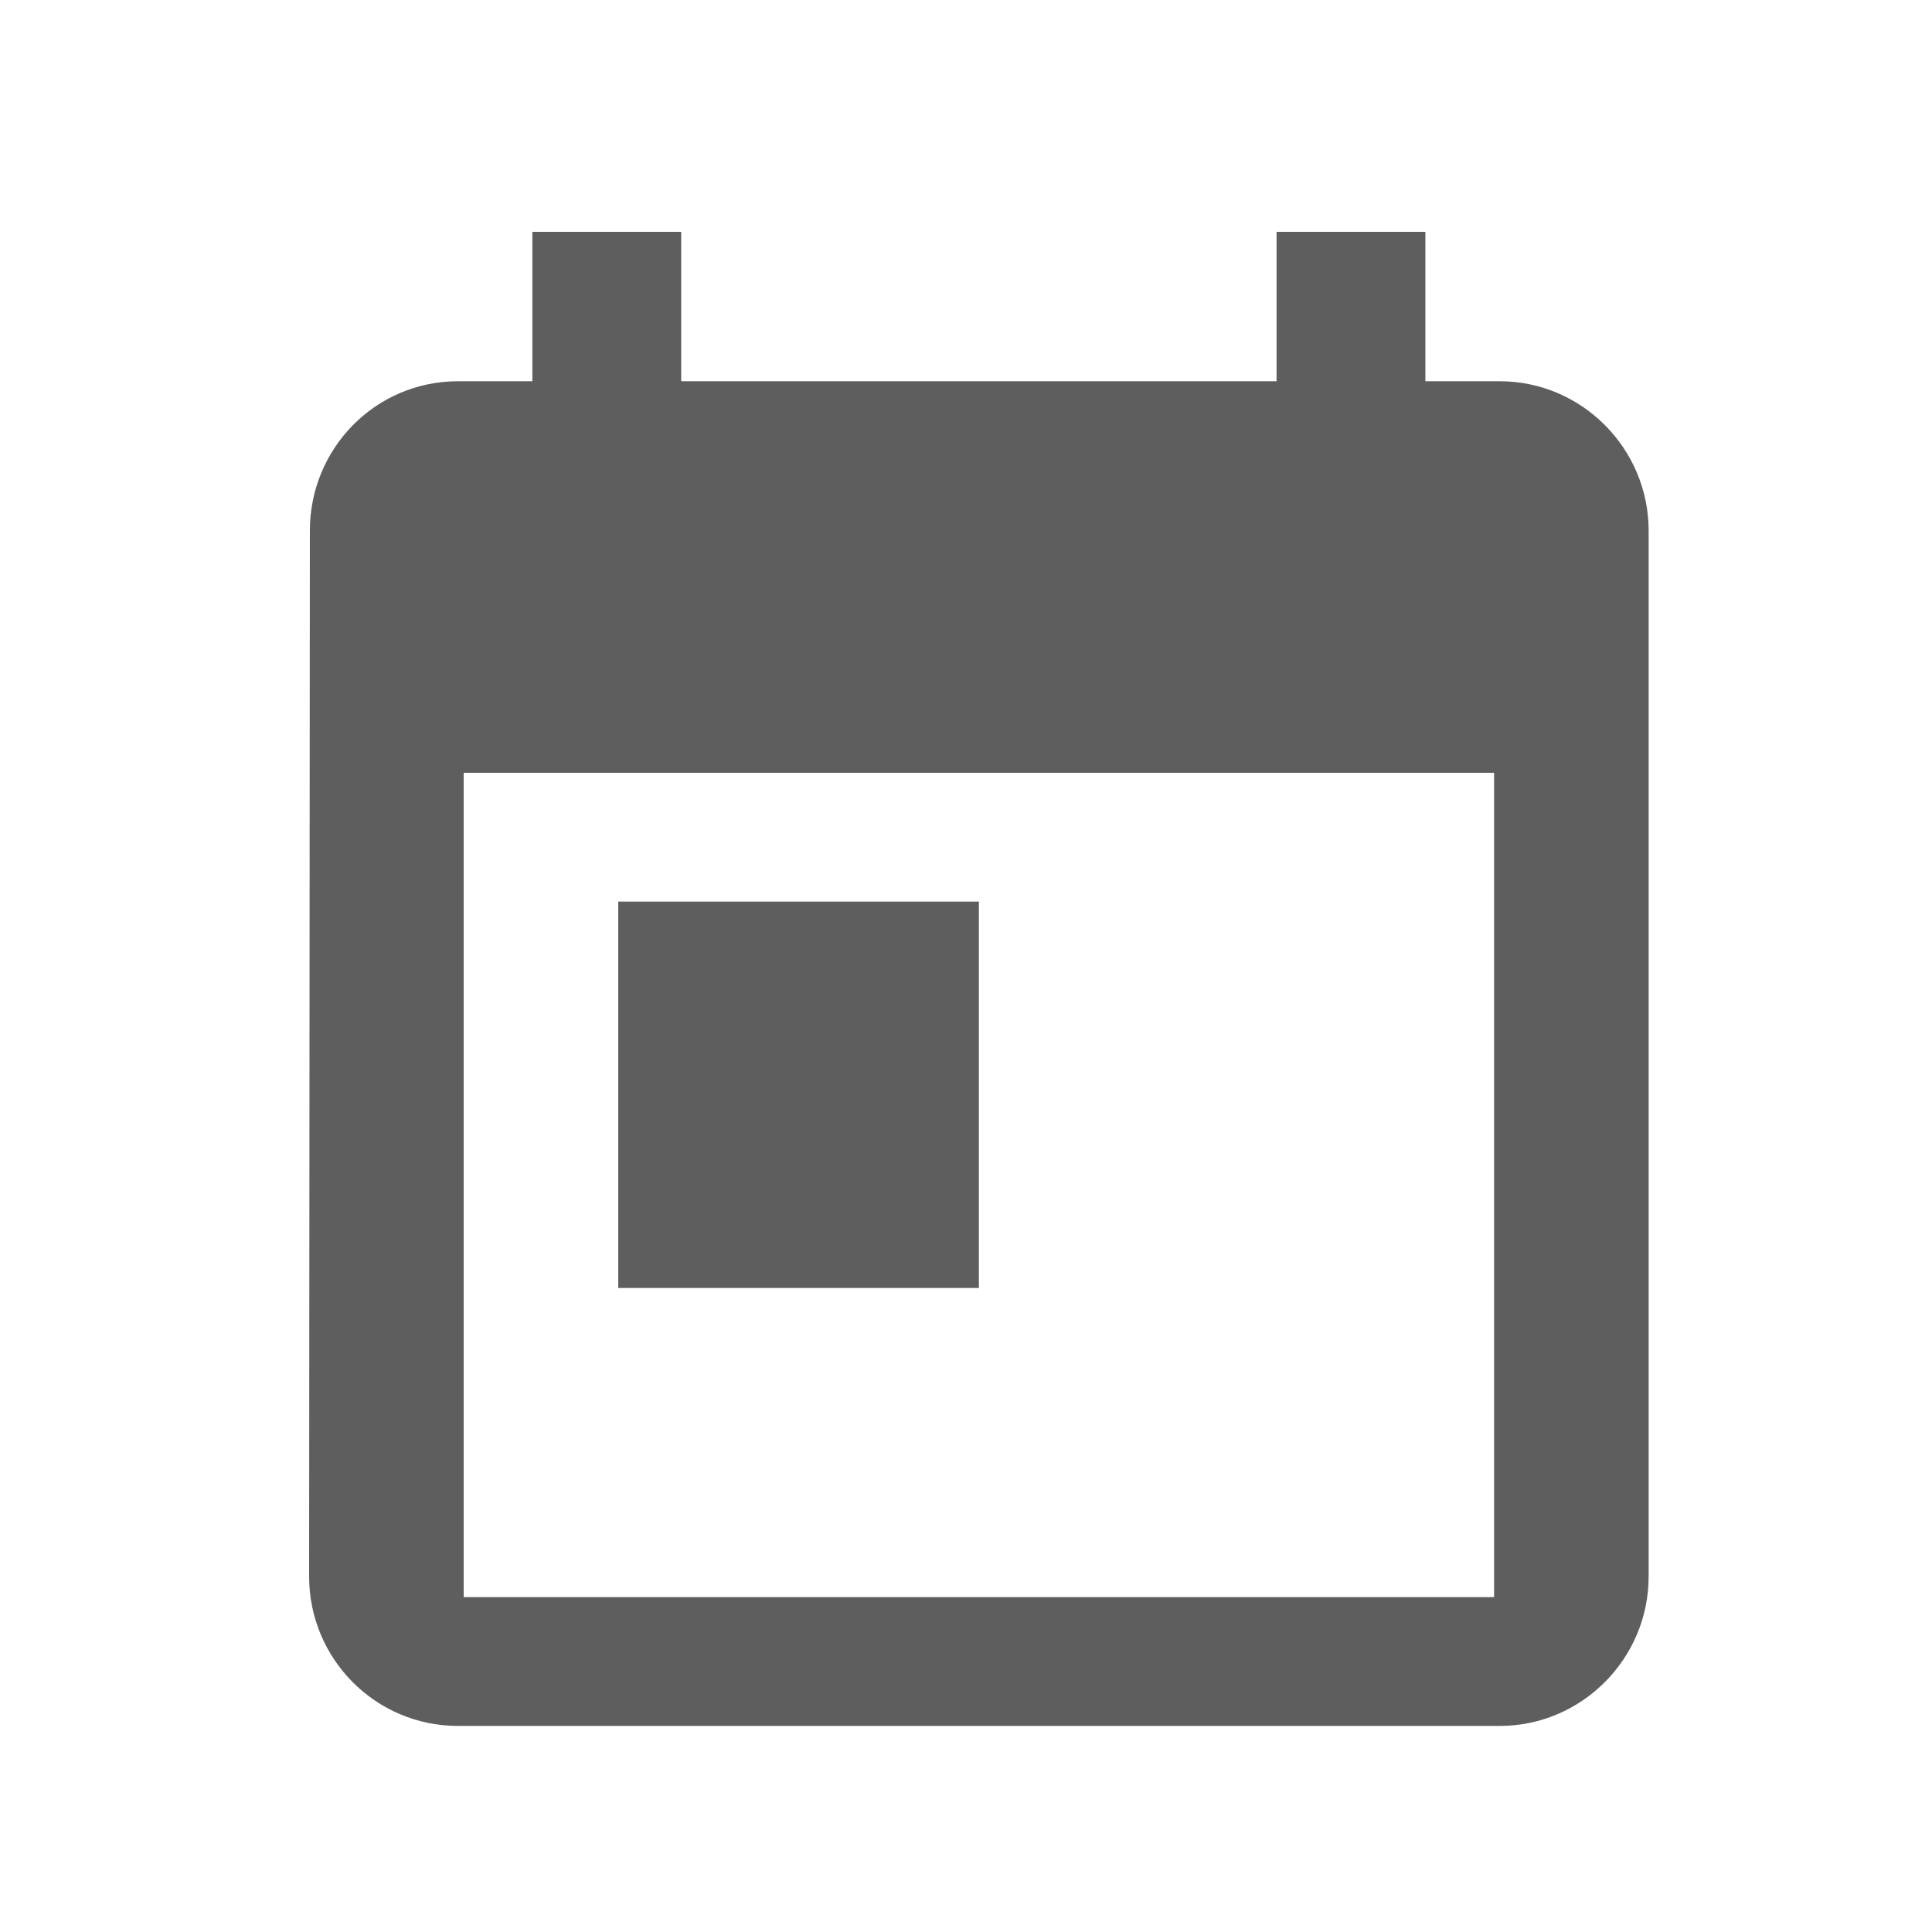 <?xml version="1.0" encoding="UTF-8"?>
<svg width="75px" height="75px" viewBox="0 0 75 75" version="1.1" xmlns="http://www.w3.org/2000/svg" xmlns:xlink="http://www.w3.org/1999/xlink">
    <title>mot</title>
    <g id="Vehicle-display-page" stroke="none" stroke-width="1" fill="none" fill-rule="evenodd">
        <g id="mot">
            <polygon id="Path" points="0 0 75 0 75 75 0 75"></polygon>
            <path d="M58.222,14.8 L55.333,14.8 L55.333,9 L49.556,9 L49.556,14.8 L26.444,14.8 L26.444,9 L20.667,9 L20.667,14.8 L17.778,14.8 C14.571,14.8 12.029,17.41 12.029,20.6 L12,61.2 C12,64.39 14.571,67 17.778,67 L58.222,67 C61.4,67 64,64.39 64,61.2 L64,20.6 C64,17.41 61.4,14.8 58.222,14.8 Z M58,62 L18,62 L18,30 L58,30 L58,62 Z M24,35 L38,35 L38,50 L24,50 L24,35 Z" id="Shape" fill="#5D5E5D" fill-rule="nonzero"></path>
        </g>
    </g>
</svg>